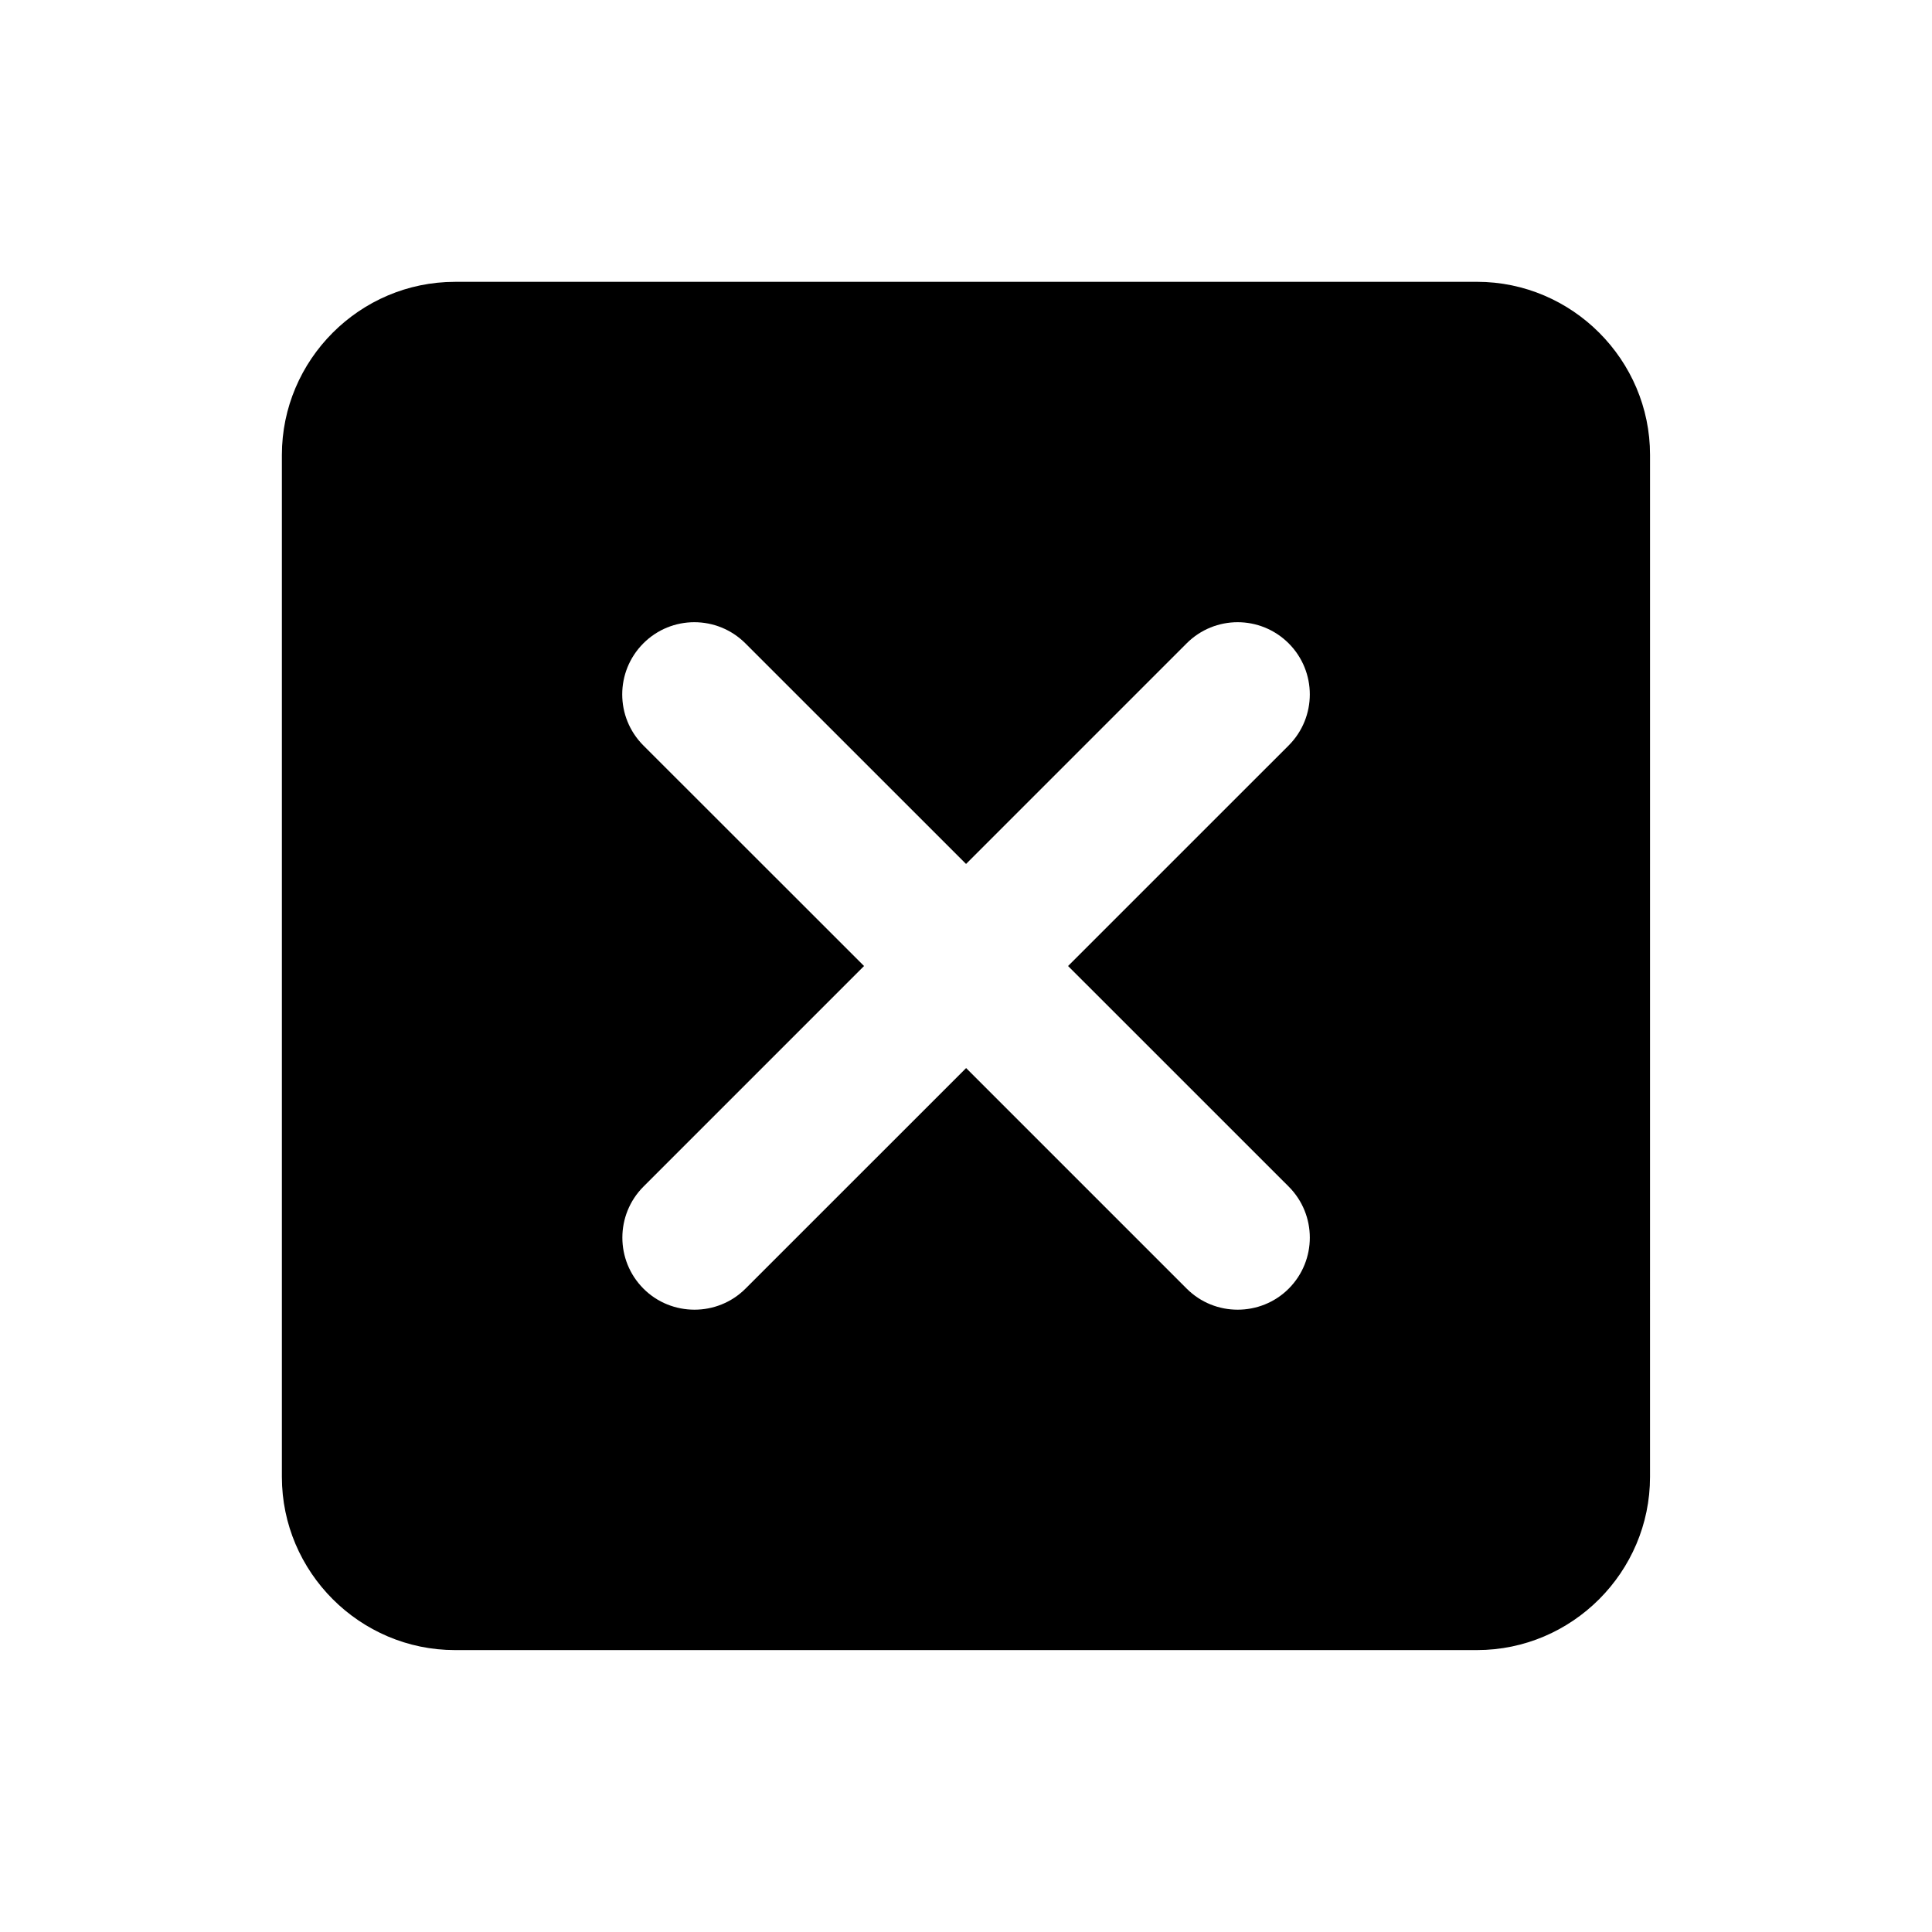 <?xml version="1.0" encoding="UTF-8"?>
<!-- Uploaded to: ICON Repo, www.svgrepo.com, Generator: ICON Repo Mixer Tools -->
<svg fill="#000000" width="800px" height="800px" version="1.1" viewBox="144 144 512 512" xmlns="http://www.w3.org/2000/svg">
 <path d="m535.43 218.69h-270.85c-25.254 0-45.879 20.672-45.879 45.895v270.81c0 25.223 20.641 45.895 45.879 45.895h270.83c25.223 0 45.863-20.672 45.863-45.895l0.004-270.82c0.016-25.203-20.641-45.891-45.848-45.891zm-49.91 239.77c7.461 7.477 7.461 19.57 0 27.047-3.731 3.731-8.629 5.574-13.539 5.574-4.879 0-9.746-1.844-13.492-5.574l-58.457-58.457-58.473 58.457c-3.731 3.731-8.645 5.574-13.508 5.574-4.894 0-9.809-1.844-13.523-5.574-7.461-7.477-7.461-19.57 0-27.047l58.453-58.457-58.488-58.457c-7.461-7.477-7.461-19.57 0-27.047 7.461-7.477 19.555-7.477 27.047 0l58.473 58.457 58.457-58.457c7.477-7.477 19.555-7.477 27.047 0 7.461 7.477 7.461 19.57 0 27.047l-58.469 58.457z"/>
</svg>
